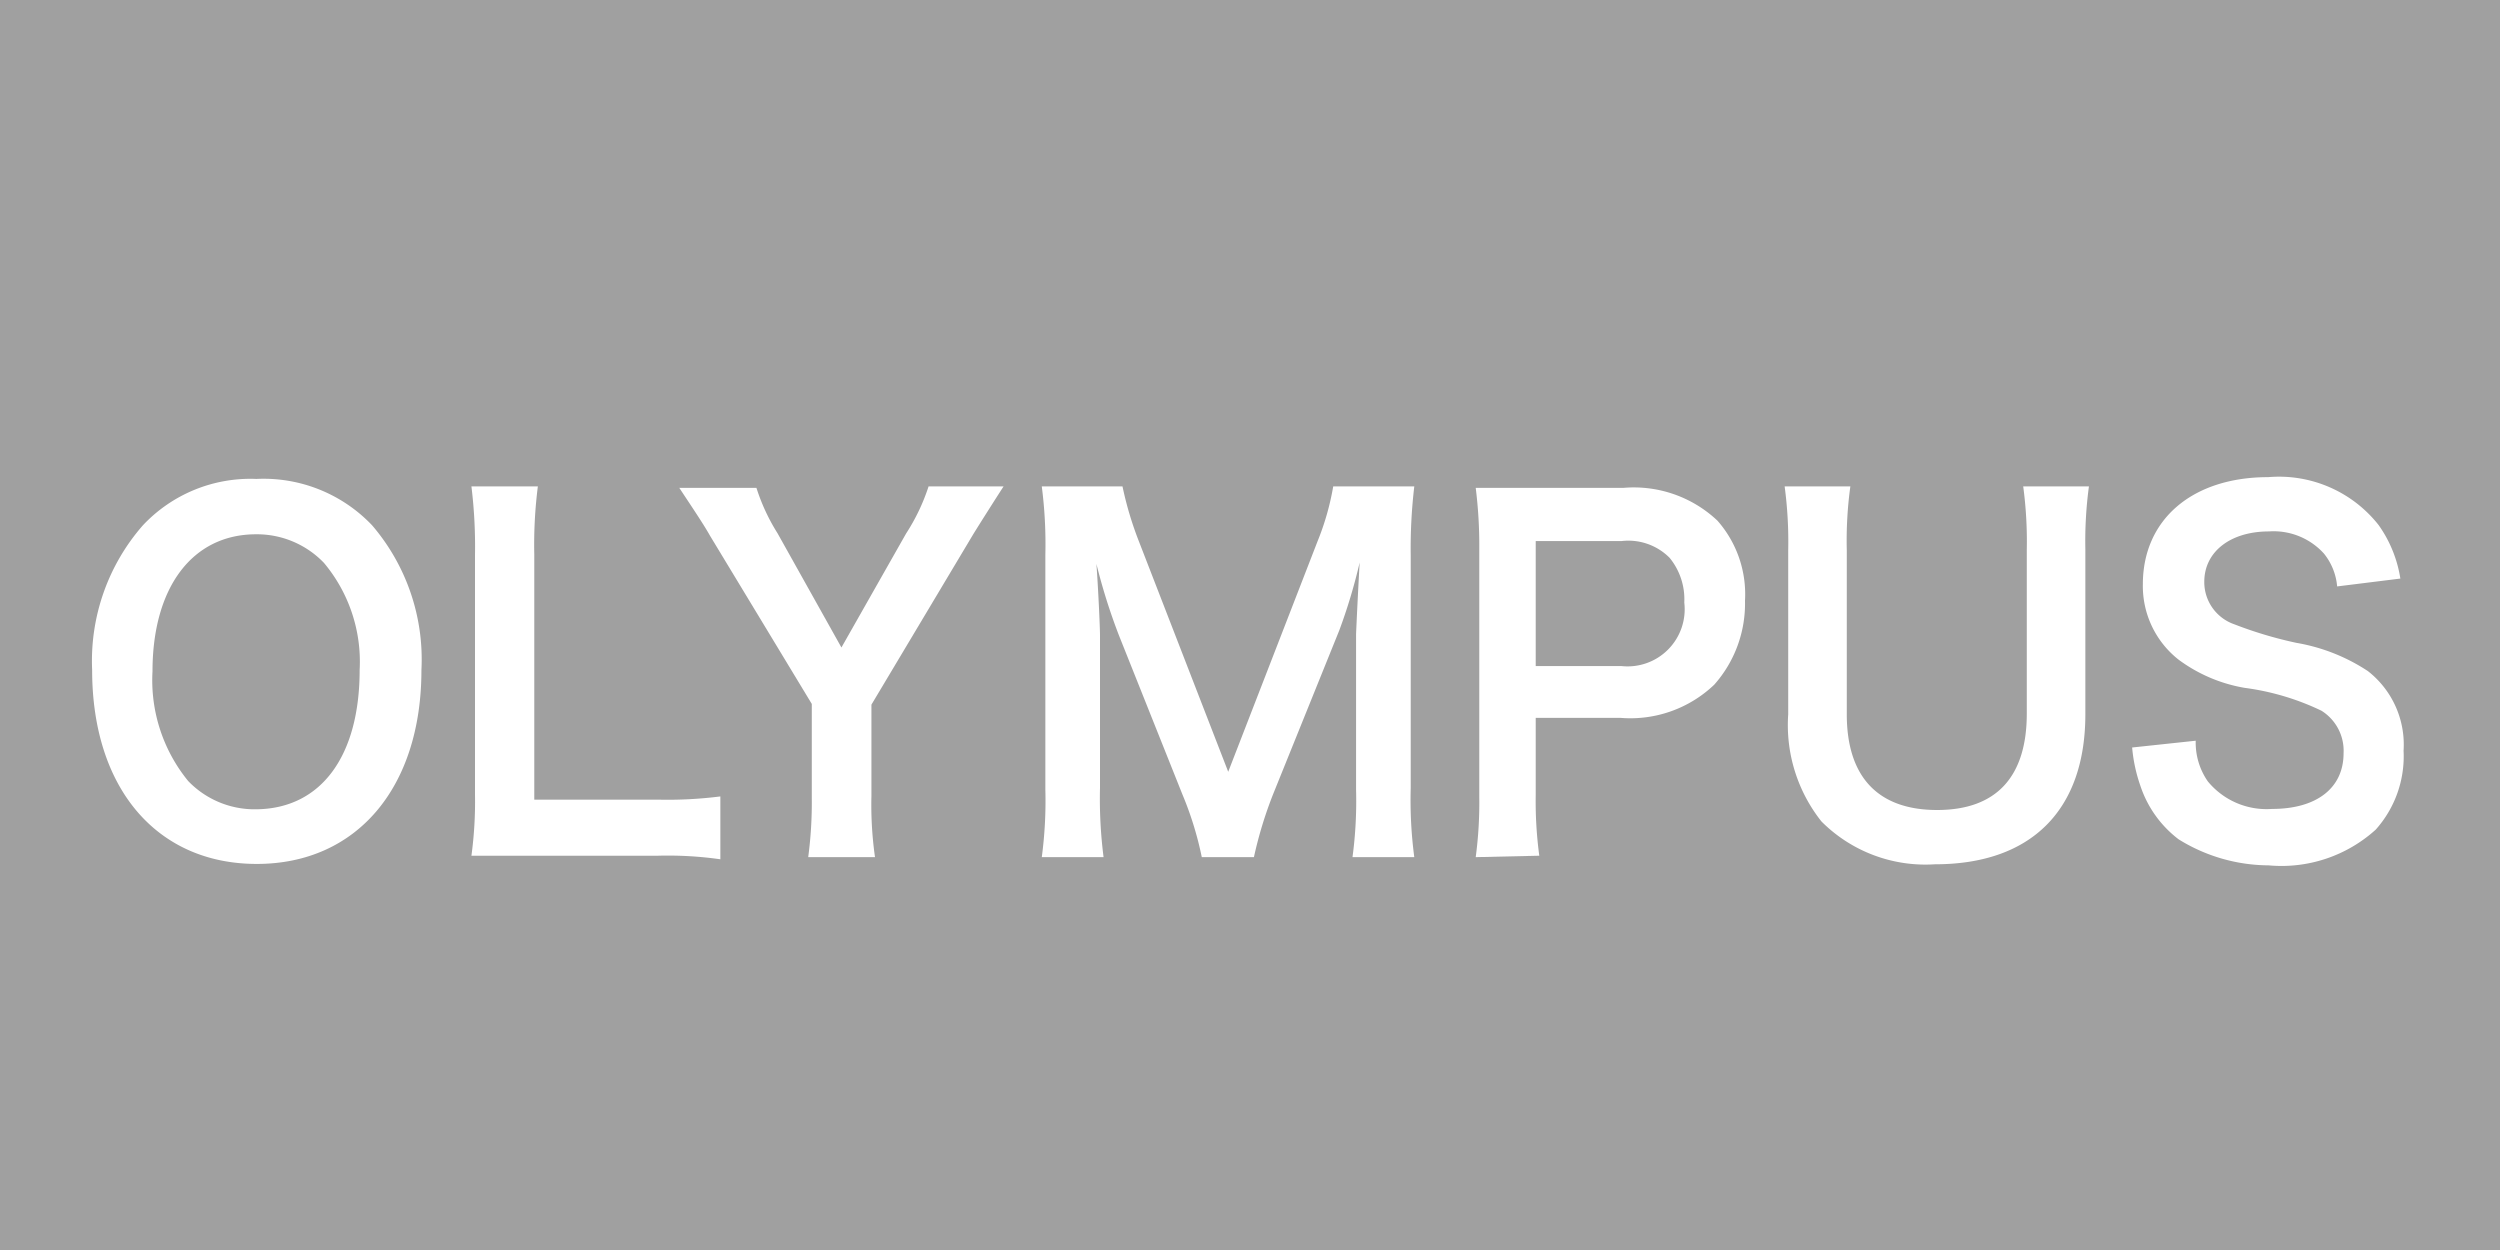 <svg id="c3a6d323-ca20-49e9-a623-170a5ca5e2fe" data-name="オリンパス" xmlns="http://www.w3.org/2000/svg" viewBox="0 0 70 35"><defs><style>.\36 ea31f97-f9f9-459d-add2-75076f800bde{fill:#a0a0a0;}.\30 8f7ab8e-65ac-444e-96f7-b2769d460a54{fill:#fff;}</style></defs><title>機材アイコン</title><rect class="6ea31f97-f9f9-459d-add2-75076f800bde" width="70" height="35"/><path class="08f7ab8e-65ac-444e-96f7-b2769d460a54" d="M10.42,14.71a5.77,5.77,0,0,1,1.38,4.05c0,3.29-1.81,5.43-4.61,5.43s-4.61-2.12-4.61-5.43A5.76,5.76,0,0,1,4,14.71a4.13,4.13,0,0,1,3.18-1.3A4.19,4.19,0,0,1,10.42,14.71Zm-.35,4.05a4.31,4.31,0,0,0-1-3,2.6,2.6,0,0,0-1.9-.8c-1.78,0-2.9,1.48-2.9,3.84a4.46,4.46,0,0,0,1,3.07,2.58,2.58,0,0,0,1.91.79C9,22.64,10.07,21.16,10.07,18.76Z" transform="translate(0)"/><path class="08f7ab8e-65ac-444e-96f7-b2769d460a54" d="M20.17,24.06a10.43,10.43,0,0,0-1.75-.1H14.77c-.7,0-1.13,0-1.57,0a11.28,11.28,0,0,0,.1-1.71V15.54a13.84,13.84,0,0,0-.1-1.92h1.86a12.94,12.94,0,0,0-.1,1.91v6.86h3.46a11.65,11.65,0,0,0,1.75-.09Z" transform="translate(0)"/><path class="08f7ab8e-65ac-444e-96f7-b2769d460a54" d="M22.63,24a11.61,11.61,0,0,0,.1-1.67V19.71L19.88,15c-.18-.32-.47-.75-.86-1.34h2.16a5.52,5.52,0,0,0,.59,1.27l1.79,3.2,1.81-3.19A5.62,5.62,0,0,0,26,13.62H28.1c-.17.26-.64,1-.85,1.34L24.4,19.73v2.56A10.4,10.4,0,0,0,24.5,24Z" transform="translate(0)"/><path class="08f7ab8e-65ac-444e-96f7-b2769d460a54" d="M33.65,24a9.45,9.45,0,0,0-.54-1.75l-1.78-4.46a16.69,16.69,0,0,1-.63-2c.05.69.1,1.76.1,2v4.27A12.9,12.9,0,0,0,30.9,24H29.17a11.93,11.93,0,0,0,.1-1.89V15.54a12.67,12.67,0,0,0-.1-1.92h2.26a9.64,9.64,0,0,0,.46,1.54l2.5,6.45,2.5-6.45a7.38,7.38,0,0,0,.44-1.54H39.6a14.74,14.74,0,0,0-.1,1.92v6.53A12.19,12.19,0,0,0,39.6,24H37.87a11.85,11.85,0,0,0,.1-1.89V17.75c.05-1.13.09-1.79.1-2a15.3,15.3,0,0,1-.57,1.9l-1.85,4.58A11.48,11.48,0,0,0,35.11,24Z" transform="translate(0)"/><path class="08f7ab8e-65ac-444e-96f7-b2769d460a54" d="M41.32,24a11.51,11.51,0,0,0,.1-1.67v-7a12.92,12.92,0,0,0-.1-1.67c.53,0,.91,0,1.56,0h2.58a3.41,3.41,0,0,1,2.63.92,3.12,3.12,0,0,1,.77,2.24A3.42,3.42,0,0,1,48,19.17a3.4,3.4,0,0,1-2.63.93H43v2.17a11.44,11.44,0,0,0,.1,1.69Zm4.08-5.35a1.6,1.6,0,0,0,1.76-1.78,1.83,1.83,0,0,0-.41-1.25,1.63,1.63,0,0,0-1.35-.47H43v3.5Z" transform="translate(0)"/><path class="08f7ab8e-65ac-444e-96f7-b2769d460a54" d="M58.49,13.62a11.48,11.48,0,0,0-.1,1.76V20c0,2.69-1.52,4.2-4.21,4.2A4.11,4.11,0,0,1,51,23a4.34,4.34,0,0,1-.93-3V15.4a11.6,11.6,0,0,0-.1-1.78h1.84a11.09,11.09,0,0,0-.1,1.78V20c0,1.75.87,2.68,2.53,2.68s2.51-.93,2.51-2.7V15.4a11.6,11.6,0,0,0-.1-1.78Z" transform="translate(0)"/><path class="08f7ab8e-65ac-444e-96f7-b2769d460a54" d="M61.48,20.74a1.9,1.9,0,0,0,.34,1.14,2.13,2.13,0,0,0,1.8.77c1.24,0,2-.58,2-1.56A1.32,1.32,0,0,0,65,19.9a7.08,7.08,0,0,0-2.15-.64A4.33,4.33,0,0,1,61,18.47,2.62,2.62,0,0,1,60,16.36c0-1.81,1.38-3,3.51-3A3.55,3.55,0,0,1,66.6,14.7a3.52,3.52,0,0,1,.61,1.5l-1.77.22a1.69,1.69,0,0,0-.37-.92,1.9,1.9,0,0,0-1.54-.62c-1.08,0-1.81.57-1.81,1.41a1.25,1.25,0,0,0,.84,1.19A11.41,11.41,0,0,0,64.3,18a5.23,5.23,0,0,1,2,.79,2.61,2.61,0,0,1,1,2.23,3.08,3.08,0,0,1-.78,2.21,3.93,3.93,0,0,1-3,1A4.81,4.81,0,0,1,61,23.5,3.11,3.11,0,0,1,59.93,22a4.37,4.37,0,0,1-.23-1.07Z" transform="translate(0)"/></svg>